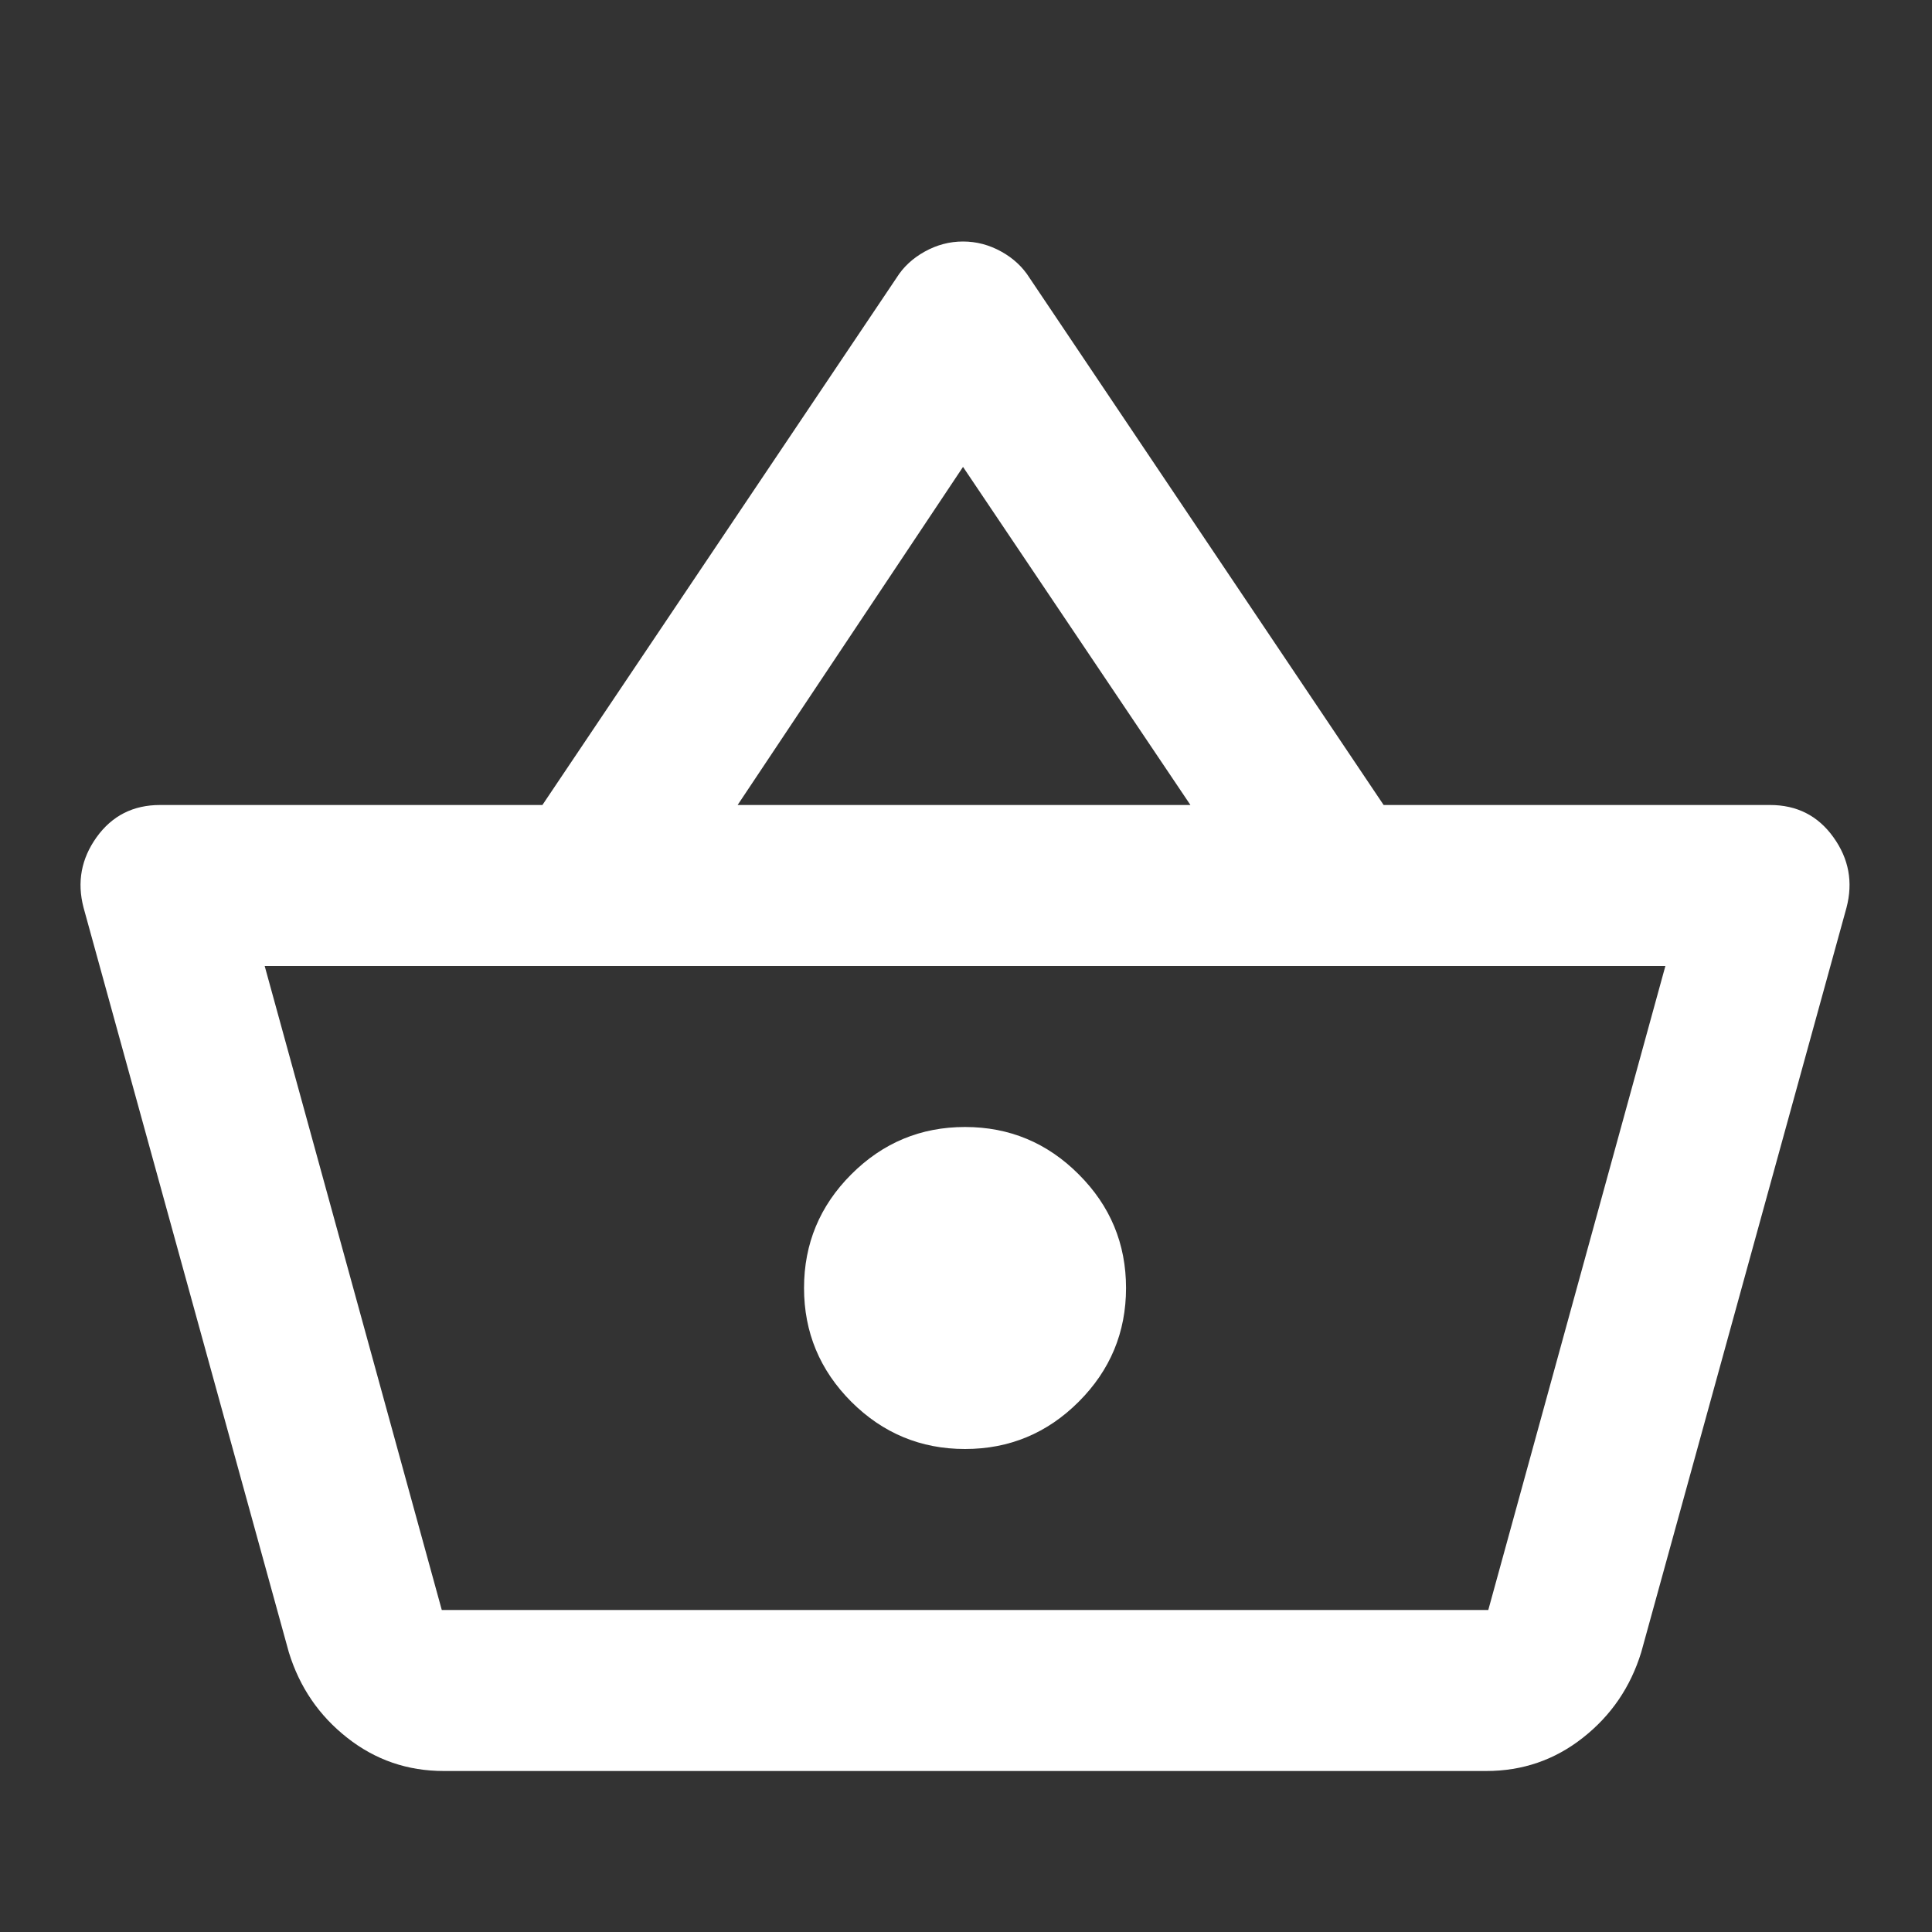 <svg width="24" height="24" viewBox="0 0 24 24" fill="none" xmlns="http://www.w3.org/2000/svg">
<rect x="0" y="0" width="24" height="24" fill="#333333" stroke="none"/>
<g id="Basket">
<path id="Vector" d="M5.513 22C5.063 22 4.663 21.863 4.313 21.587C3.963 21.312 3.721 20.958 3.588 20.525L1.038 11.275C0.955 10.958 1.009 10.667 1.2 10.4C1.392 10.133 1.655 10 1.988 10H6.738L11.138 3.45C11.221 3.317 11.338 3.208 11.488 3.125C11.638 3.042 11.796 3 11.963 3C12.13 3 12.288 3.042 12.438 3.125C12.588 3.208 12.704 3.317 12.788 3.45L17.188 10H21.988C22.321 10 22.584 10.133 22.775 10.4C22.967 10.667 23.021 10.958 22.938 11.275L20.388 20.525C20.255 20.958 20.013 21.312 19.663 21.587C19.313 21.863 18.913 22 18.463 22H5.513ZM5.488 20H18.488L20.688 12H3.288L5.488 20ZM11.988 18C12.538 18 13.009 17.804 13.4 17.413C13.792 17.021 13.988 16.55 13.988 16C13.988 15.45 13.792 14.979 13.4 14.588C13.009 14.196 12.538 14 11.988 14C11.438 14 10.967 14.196 10.575 14.588C10.184 14.979 9.988 15.45 9.988 16C9.988 16.55 10.184 17.021 10.575 17.413C10.967 17.804 11.438 18 11.988 18ZM9.163 10H14.788L11.963 5.8L9.163 10Z" fill="white"/>
</g>
</svg>

